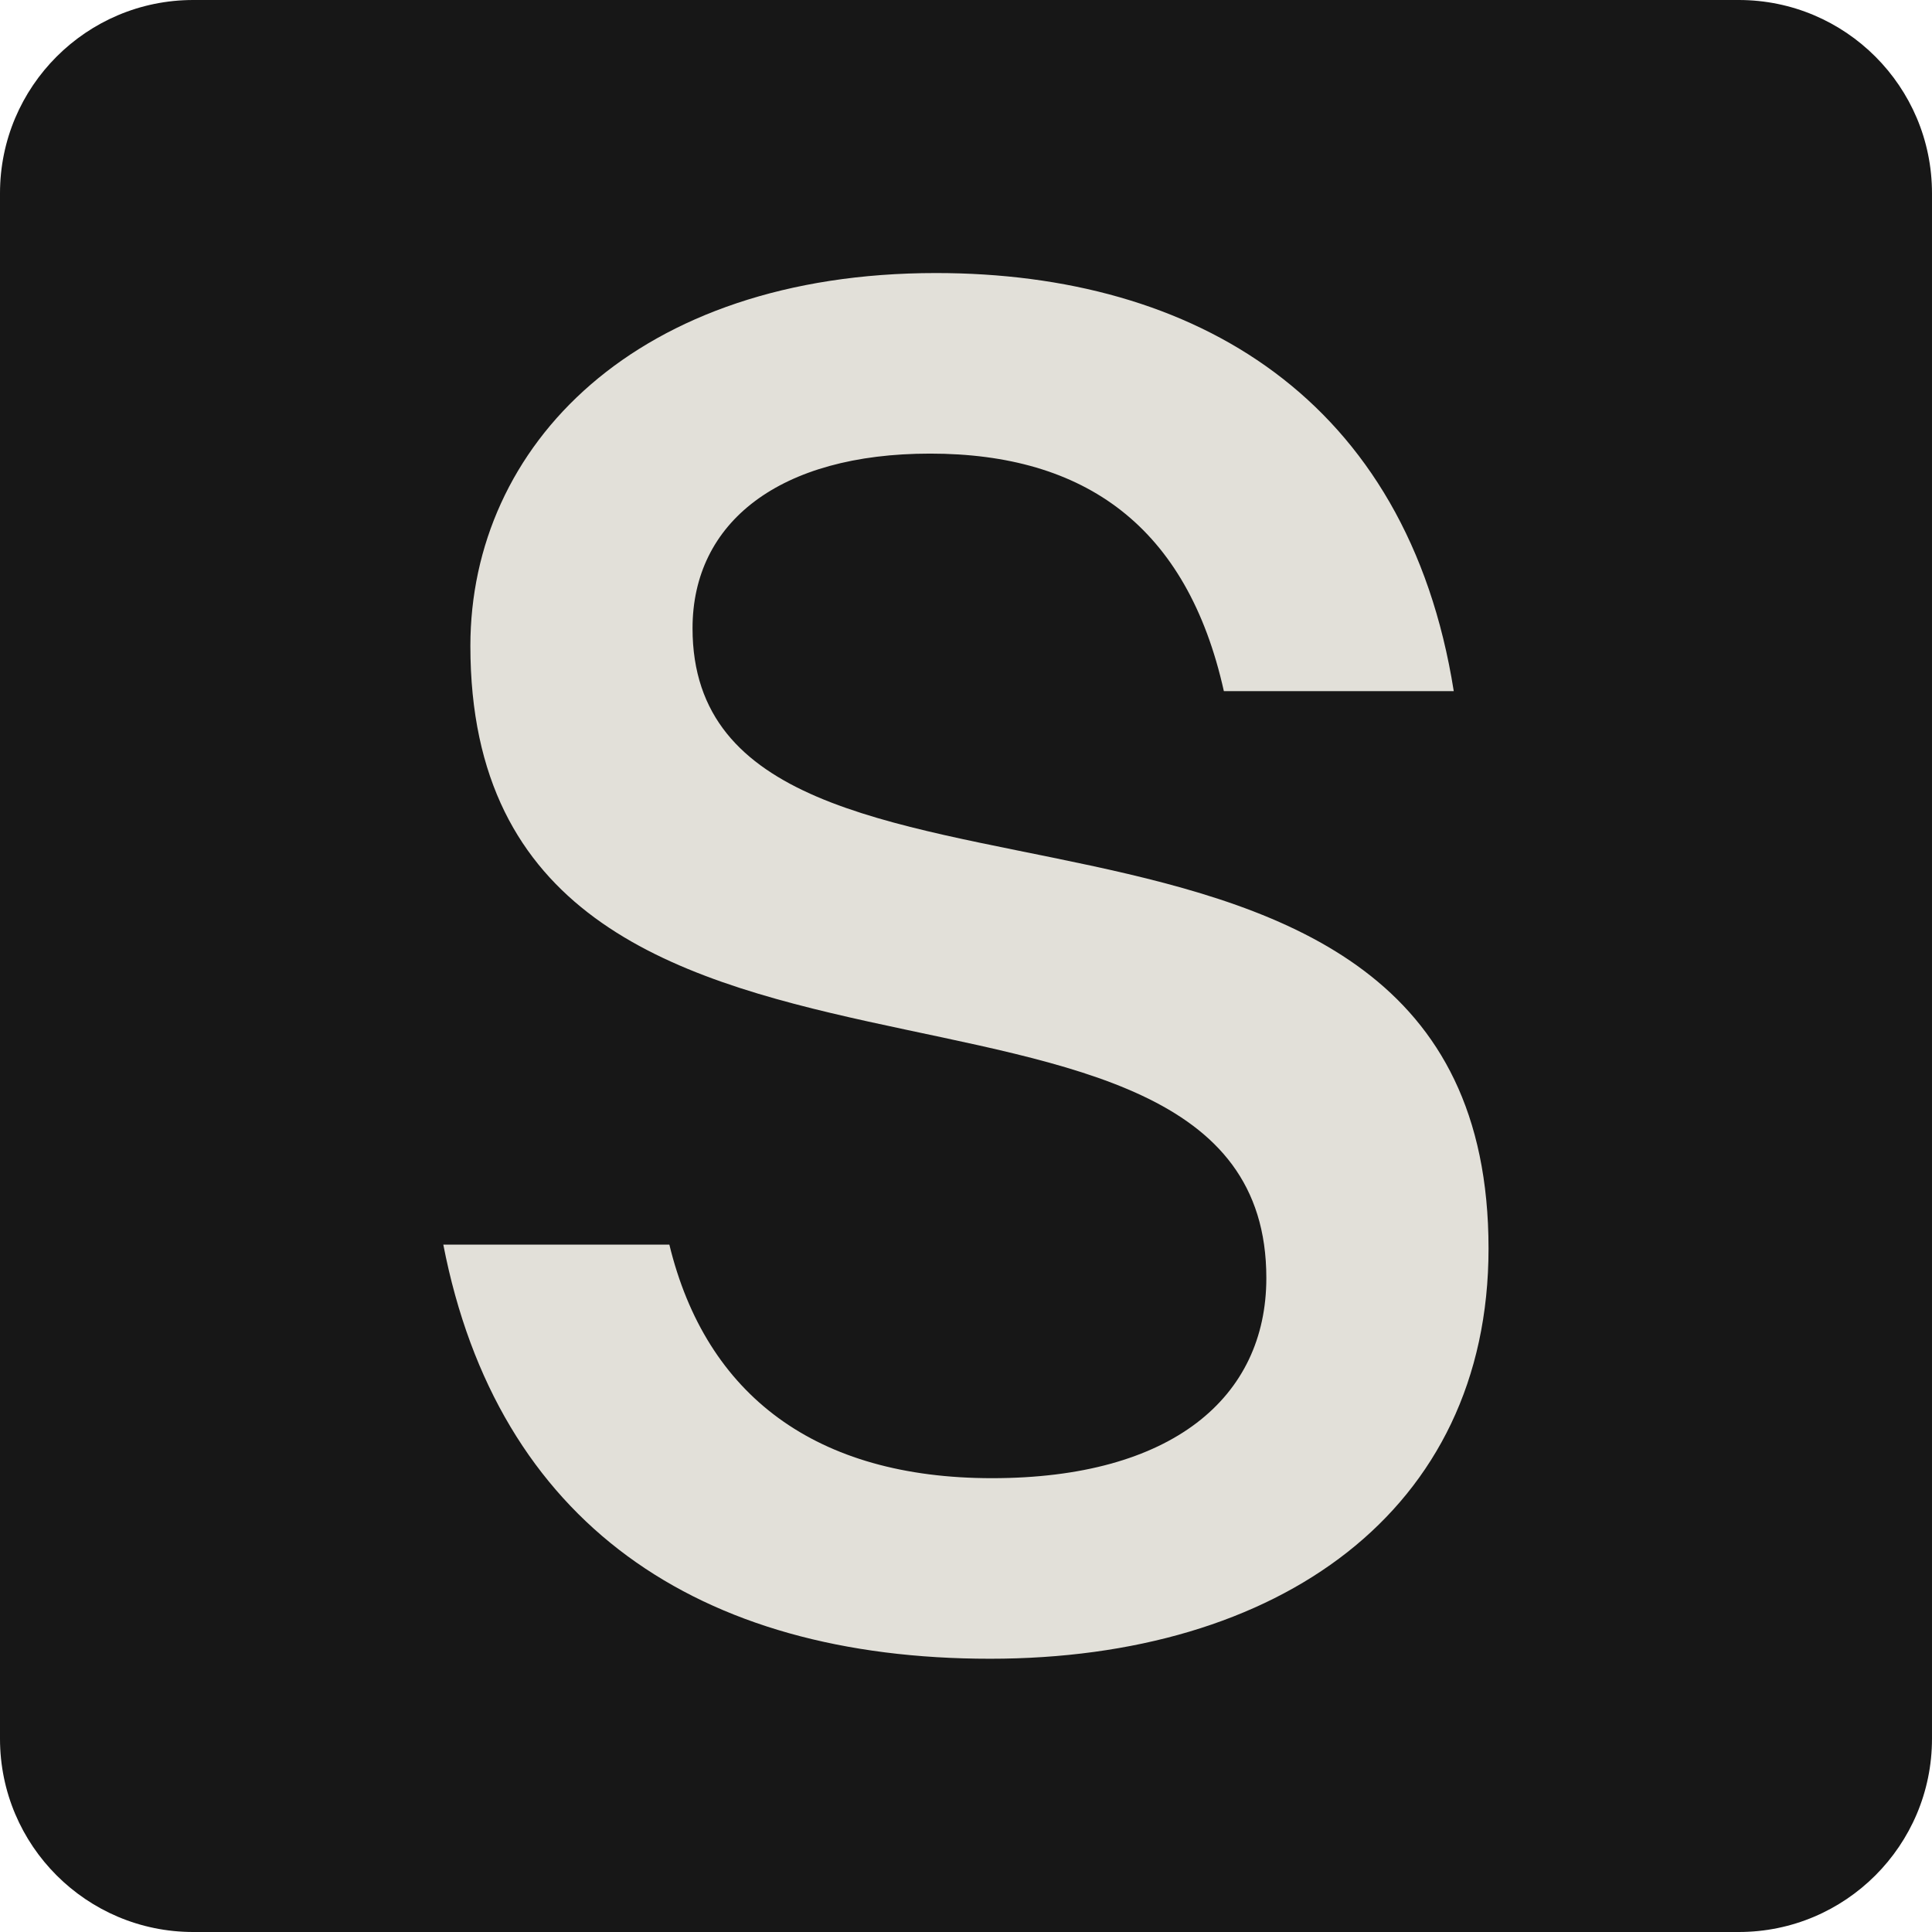 <?xml version="1.0" encoding="UTF-8" standalone="no"?>
<!DOCTYPE svg PUBLIC "-//W3C//DTD SVG 1.1//EN" "http://www.w3.org/Graphics/SVG/1.1/DTD/svg11.dtd">
<svg width="100%" height="100%" viewBox="0 0 1000 1000" version="1.1" xmlns="http://www.w3.org/2000/svg" xmlns:xlink="http://www.w3.org/1999/xlink" xml:space="preserve" xmlns:serif="http://www.serif.com/" style="fill-rule:evenodd;clip-rule:evenodd;stroke-linejoin:round;stroke-miterlimit:2;">
    <g id="Dark-Logo--Curves-" serif:id="Dark Logo (Curves)">
        <g id="Dark-Background" serif:id="Dark Background" transform="matrix(0.998,0,0,1,0.998,0)">
            <path d="M1001,100L1001,900C1001,955.192 956.102,1000 900.8,1000L99.2,1000C43.898,1000 -1,955.192 -1,900L-1,100C-1,44.808 43.898,0 99.2,0L900.8,0C956.102,0 1001,44.808 1001,100Z" style="fill:rgb(23,23,23);"/>
        </g>
        <g id="Light-Logo" serif:id="Light Logo" transform="matrix(15,0,0,15.239,-4735.933,-3573.851)">
            <path d="M339.626,255.86C339.626,252.26 342.626,249.927 347.826,249.927C353.16,249.927 356.693,252.394 357.96,257.994L365.893,257.994C364.293,248.06 356.96,243.794 348.026,243.794C337.693,243.794 331.96,249.66 331.96,256.46C331.96,274.66 359.426,265.127 359.426,277.927C359.426,281.994 356.16,284.727 349.96,284.727C343.893,284.727 340.093,281.927 338.826,276.794L331.026,276.794C332.893,286.26 339.826,290.86 349.893,290.86C359.826,290.86 367.093,285.86 367.093,276.927C367.093,258.394 339.626,267.794 339.626,255.86Z" style="fill:rgb(226,224,217);fill-rule:nonzero;"/>
        </g>
    </g>
</svg>
